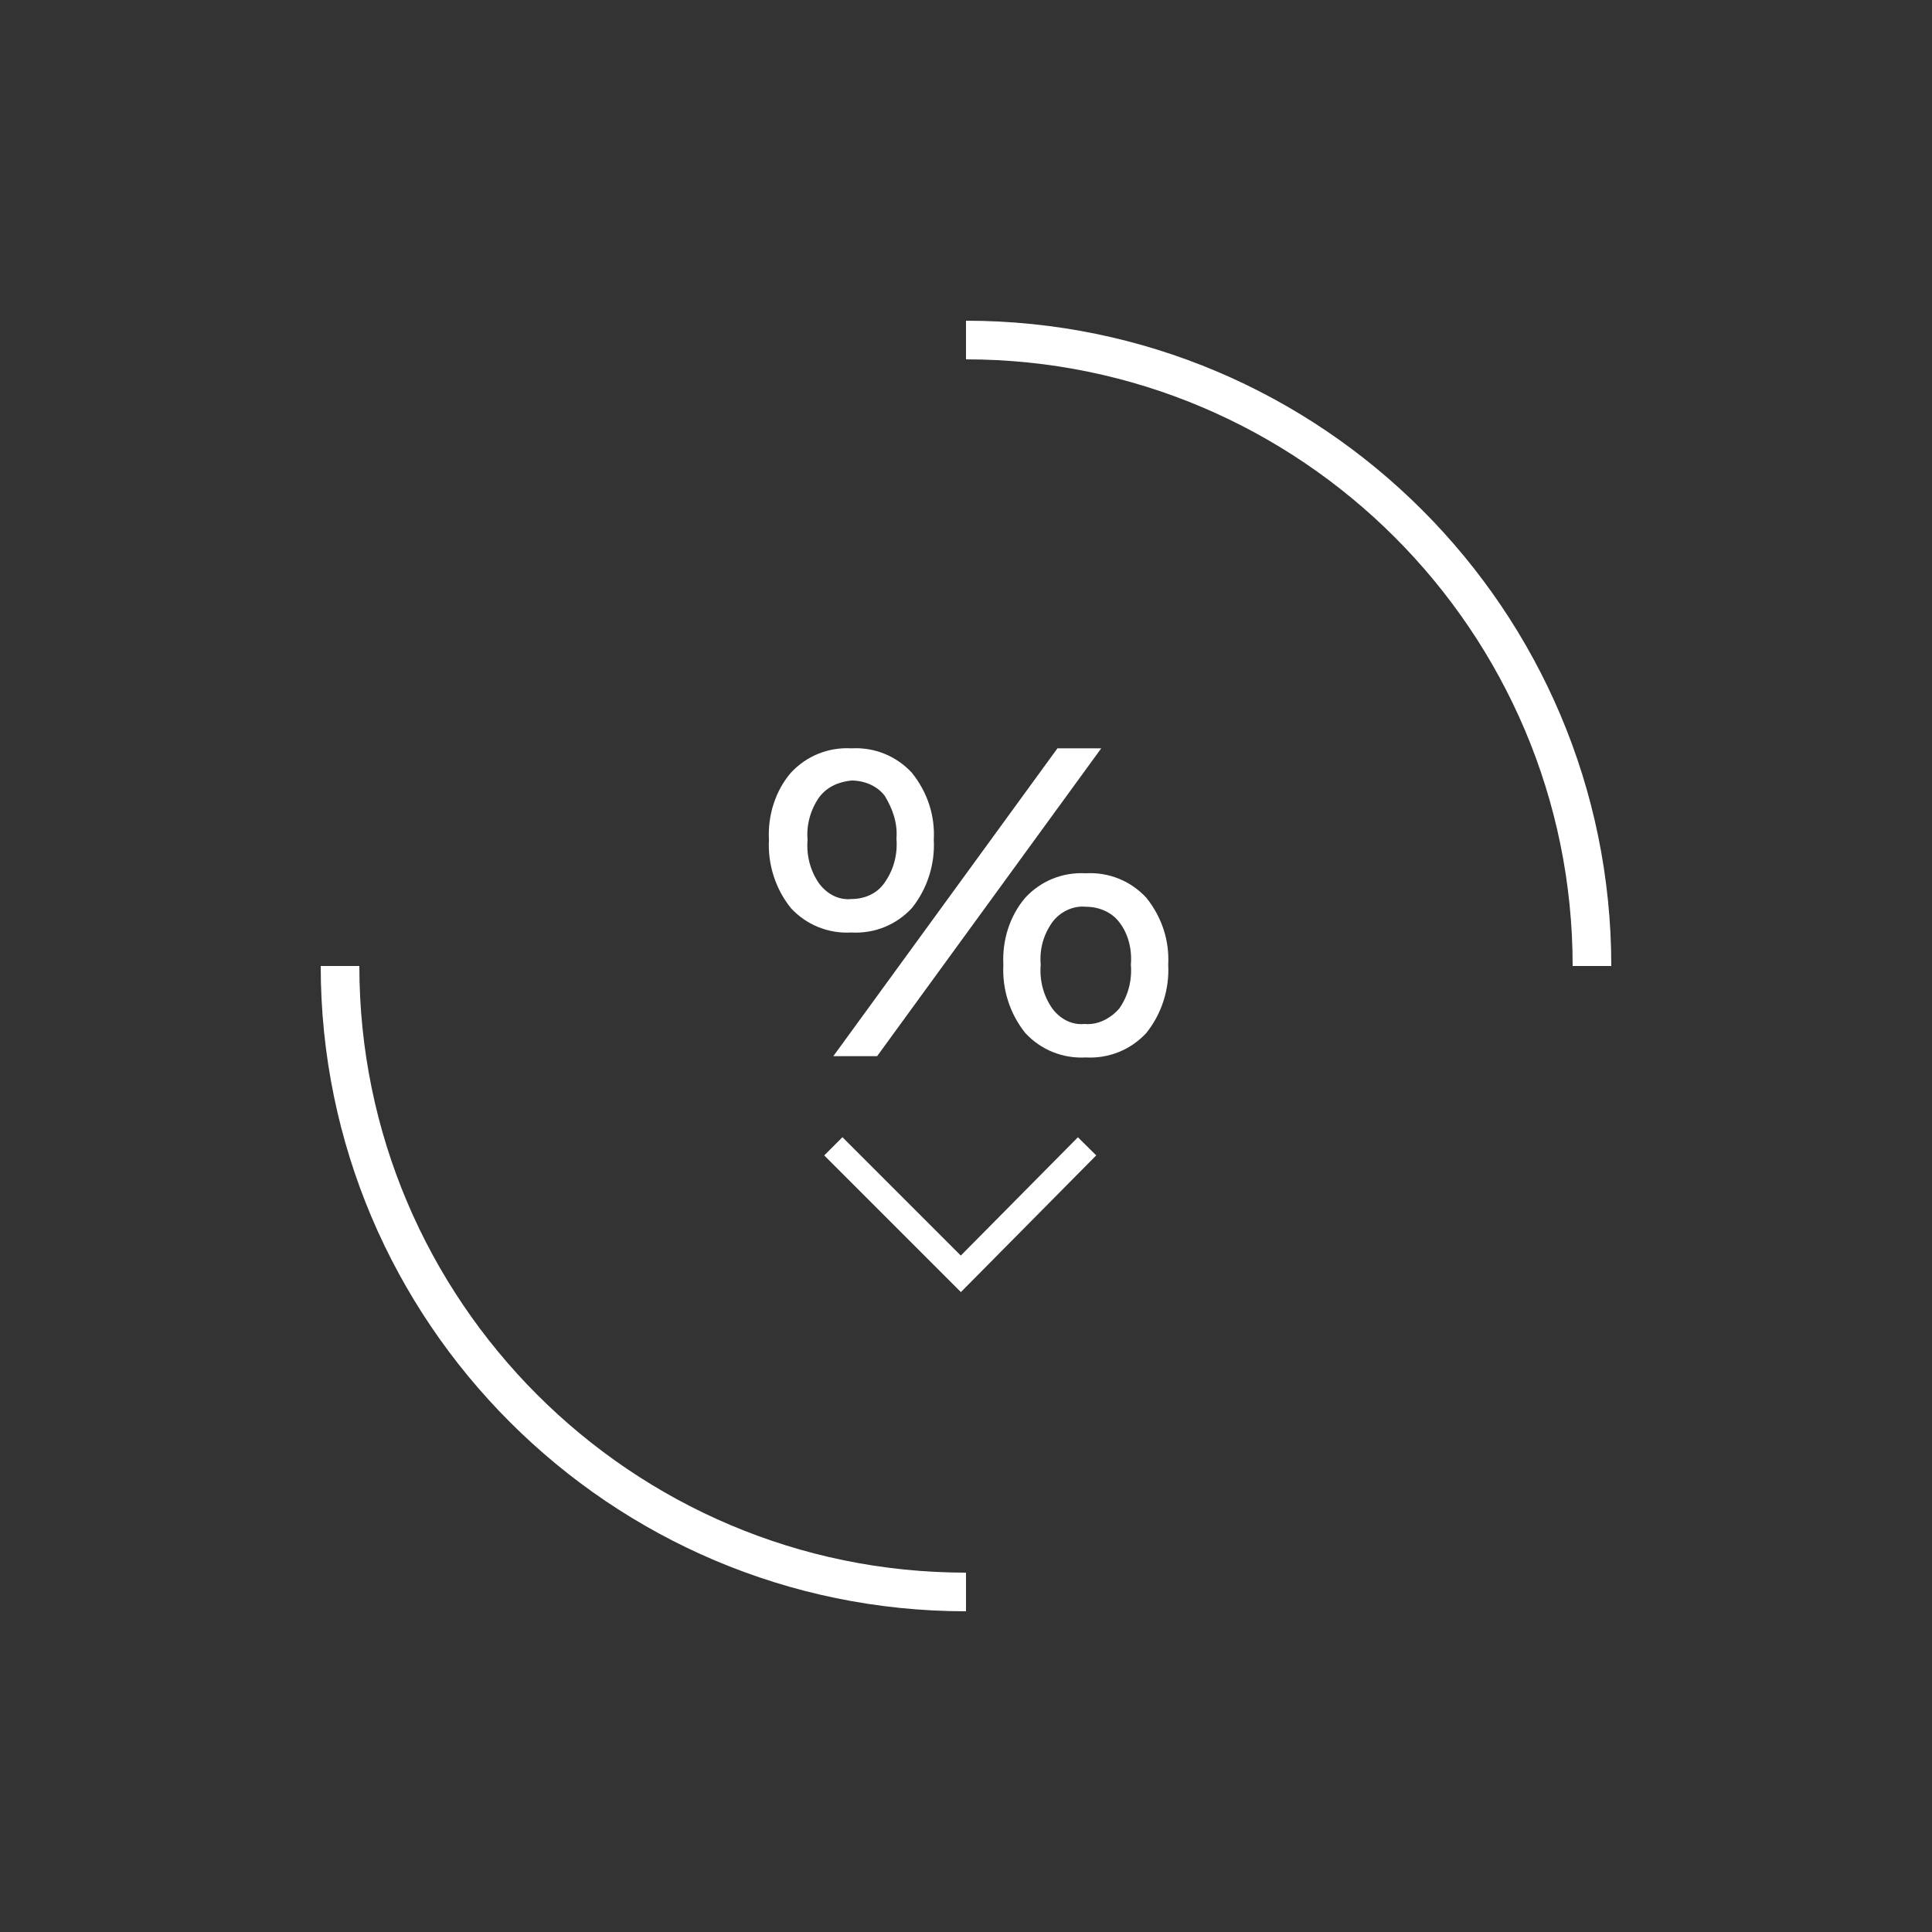 <?xml version="1.0" encoding="utf-8"?>
<!-- Generator: Adobe Illustrator 22.0.1, SVG Export Plug-In . SVG Version: 6.00 Build 0)  -->
<svg version="1.1" id="Vrstva_1" xmlns="http://www.w3.org/2000/svg" xmlns:xlink="http://www.w3.org/1999/xlink" x="0px" y="0px"
	 viewBox="0 0 150 150" style="enable-background:new 0 0 150 150;" xml:space="preserve">
<rect x="0" y="0" width="150" height="150" fill="#333333" stroke="none"/>
<style type="text/css">
	.st0{fill:none;stroke:#FFFFFF;stroke-width:3;stroke-miterlimit:10;}
	.st1{fill:#FFFFFF;}
	.st2{fill:none;stroke:#FFFFFF;stroke-width:2;stroke-miterlimit:10;}
</style>
<title>iko nizke naklady</title>
<g id="Vrstva_2_1_">
	<g id="ikony_a_prvky">
		<path class="st0" d="M75,123.6c-26.8,0-48.6-21.8-48.6-48.6"/>
		<path class="st0" d="M75,26.4c26.8,0,48.6,21.8,48.6,48.6"/>
		<path class="st1" d="M70.8,60c1.2,1.5,1.8,3.3,1.7,5.2c0.1,1.9-0.5,3.8-1.7,5.3c-1.2,1.3-2.9,2-4.7,1.9c-1.8,0.1-3.5-0.6-4.7-1.9
			c-1.2-1.5-1.8-3.4-1.7-5.3c-0.1-1.9,0.5-3.8,1.7-5.2c1.2-1.3,2.9-2,4.7-1.9C67.9,58,69.6,58.7,70.8,60z M63.6,61.9
			c-0.7,1-1,2.2-0.9,3.3c-0.1,1.2,0.2,2.4,0.9,3.4c0.6,0.8,1.5,1.3,2.5,1.2c1,0,2-0.4,2.6-1.3c0.7-1,1-2.2,0.9-3.4
			c0.1-1.2-0.3-2.3-0.9-3.3c-0.6-0.8-1.6-1.2-2.6-1.2C65.1,60.7,64.2,61.1,63.6,61.9z M82.1,58.1h3.4L68.1,82h-3.4L82.1,58.1z
			 M89,69.7c1.2,1.5,1.8,3.3,1.7,5.2c0.1,1.9-0.5,3.8-1.7,5.3c-1.2,1.3-2.9,2-4.7,1.9c-1.8,0.1-3.5-0.6-4.7-1.9
			c-1.2-1.5-1.8-3.4-1.7-5.3c-0.1-1.9,0.5-3.8,1.7-5.2c1.2-1.3,2.9-2,4.7-1.9C86.1,67.7,87.8,68.4,89,69.7z M81.7,71.6
			c-0.7,1-1,2.1-0.9,3.3c-0.1,1.2,0.2,2.4,0.9,3.4c0.6,0.8,1.5,1.3,2.5,1.2c1,0.1,2-0.4,2.7-1.2c0.7-1,1-2.2,0.9-3.4
			c0.1-1.2-0.2-2.4-0.9-3.3c-0.6-0.8-1.6-1.2-2.6-1.2C83.3,70.3,82.3,70.8,81.7,71.6z"/>
		<polyline class="st2" points="84.4,89 74.6,98.9 64.7,89 		"/>
	</g>
</g>
</svg>
